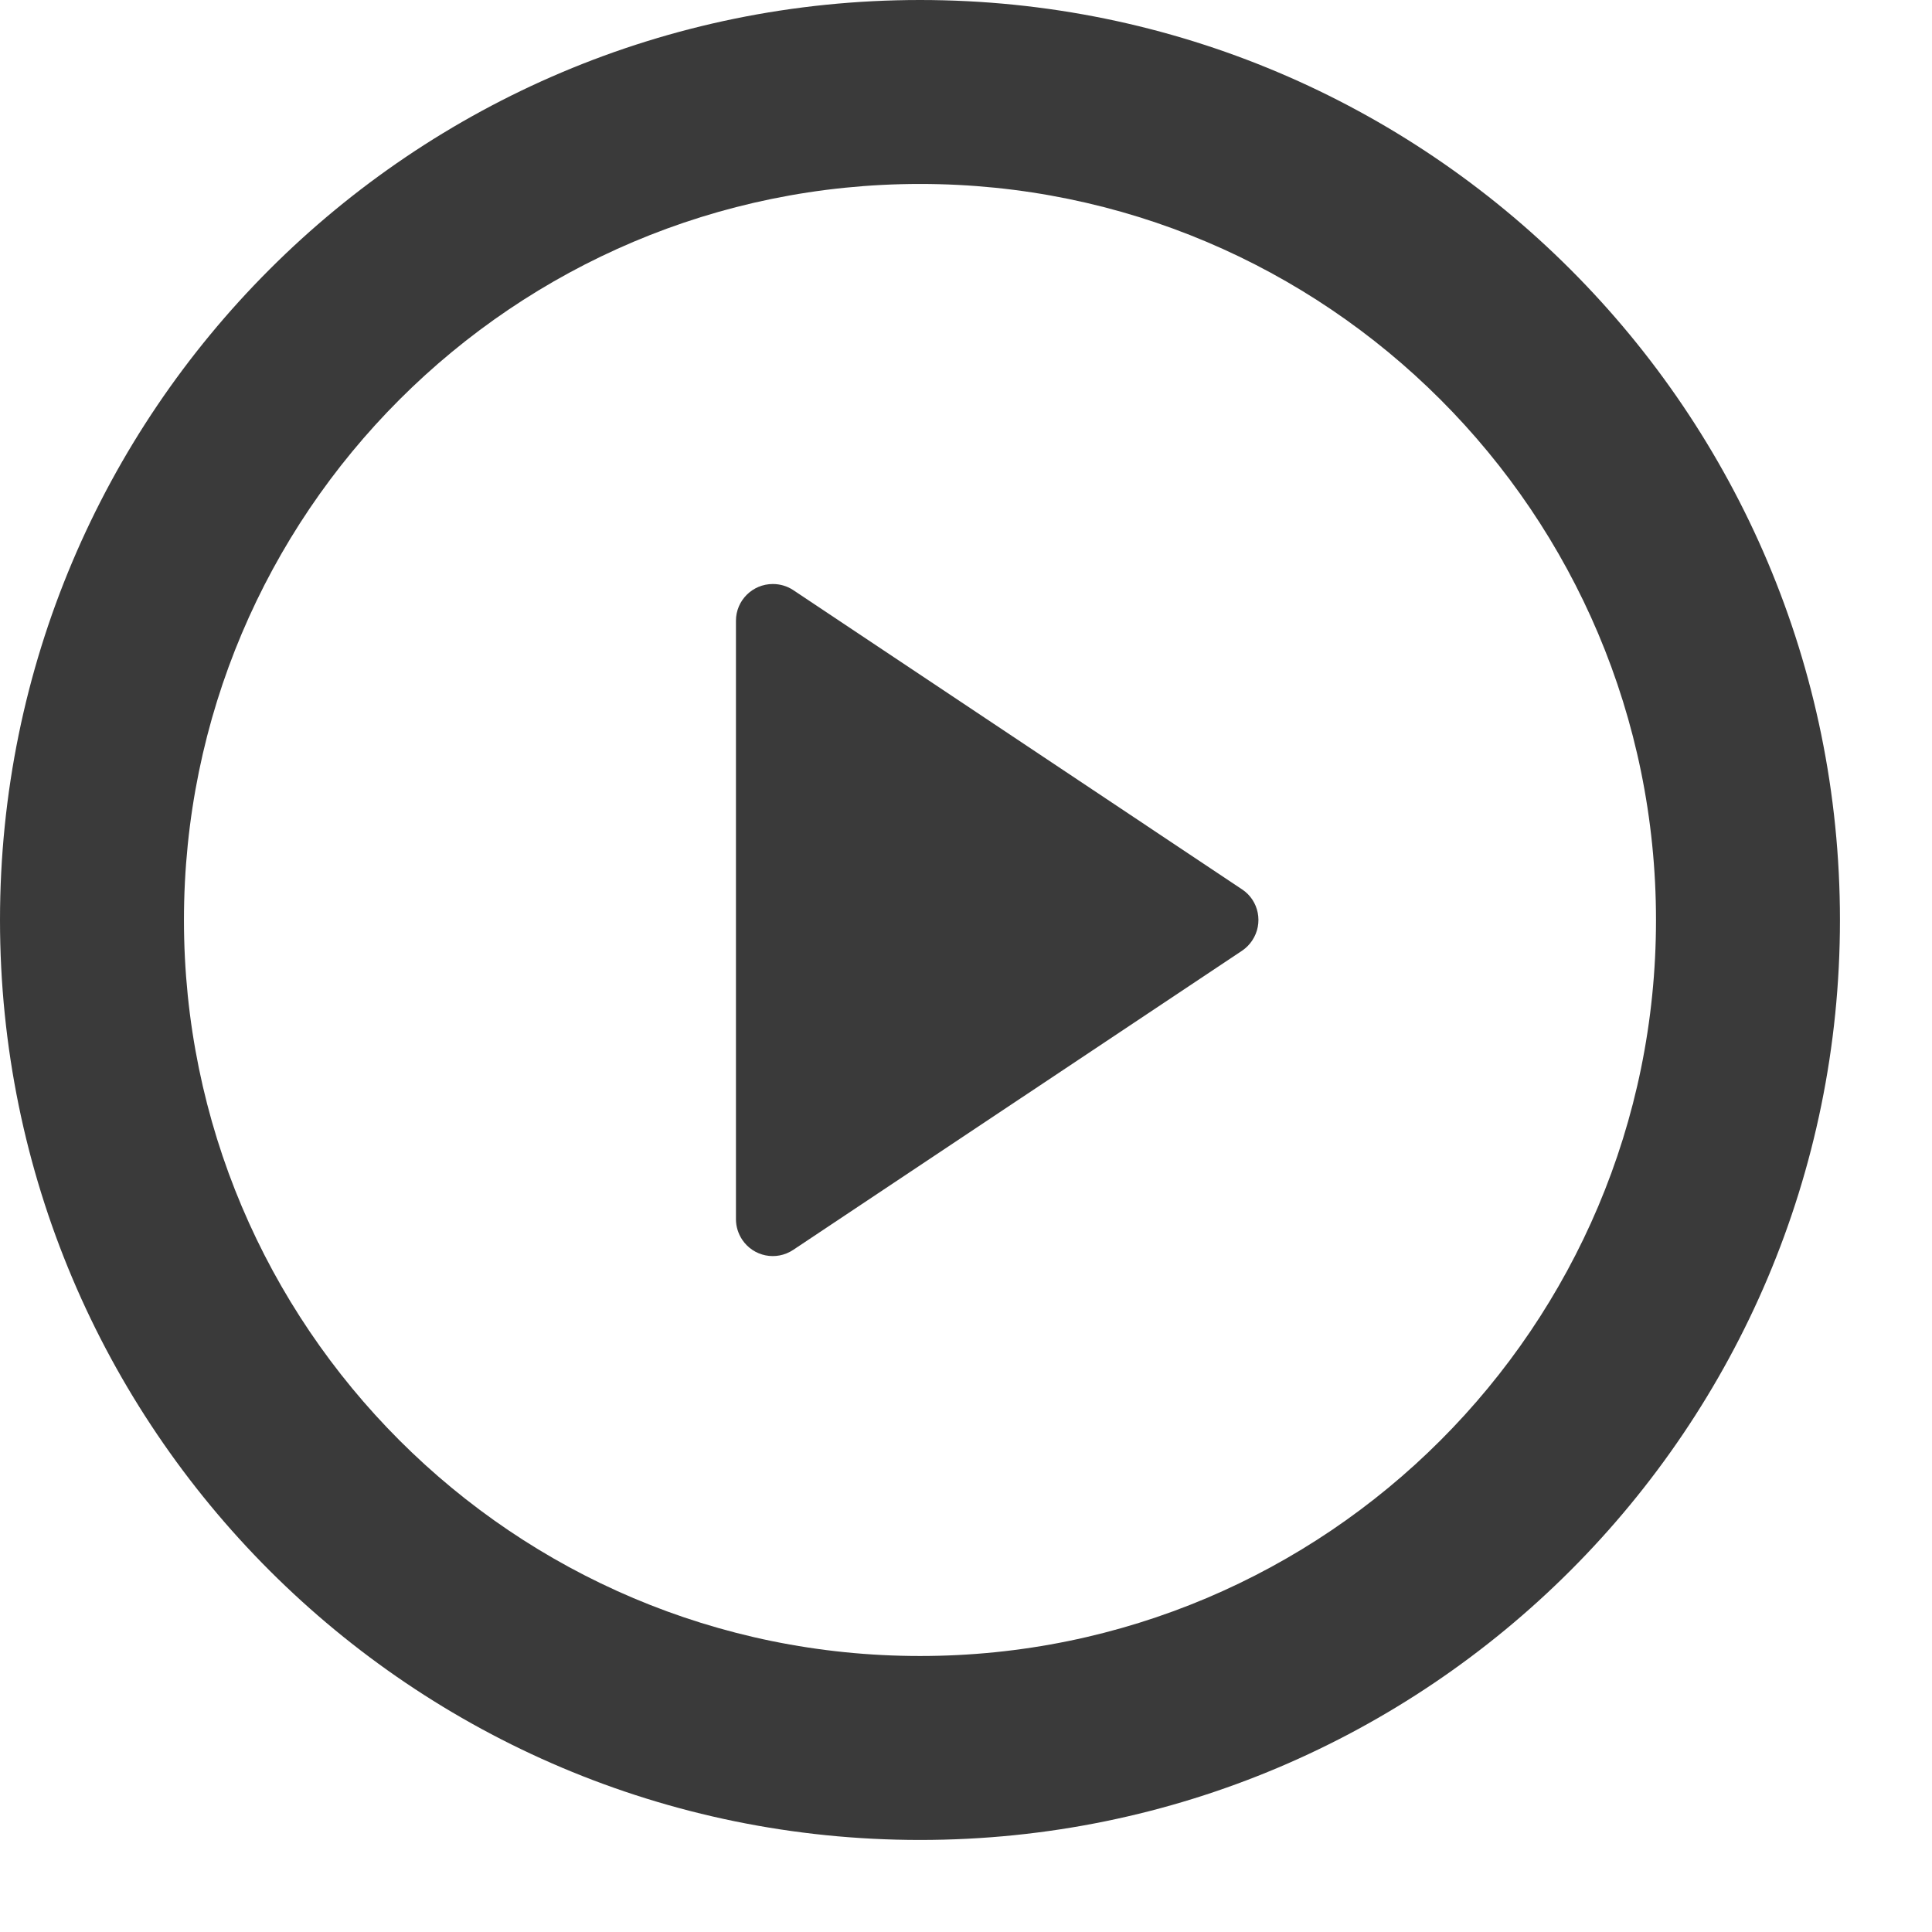 <?xml version="1.0" encoding="utf-8"?>
<svg xmlns="http://www.w3.org/2000/svg" fill="none" height="100%" overflow="visible" preserveAspectRatio="none" style="display: block;" viewBox="0 0 14 14" width="100%">
<path d="M6.667 13.333C2.985 13.333 0 10.348 0 6.667C0 2.985 2.985 0 6.667 0C10.348 0 13.333 2.985 13.333 6.667C13.333 10.348 10.348 13.333 6.667 13.333ZM6.667 12C9.612 12 12 9.612 12 6.667C12 3.721 9.612 1.333 6.667 1.333C3.721 1.333 1.333 3.721 1.333 6.667C1.333 9.612 3.721 12 6.667 12ZM5.748 4.276L9.001 6.445C9.123 6.526 9.156 6.692 9.074 6.815C9.055 6.844 9.03 6.869 9.001 6.889L5.748 9.057C5.625 9.139 5.46 9.106 5.378 8.983C5.349 8.939 5.333 8.888 5.333 8.835V4.498C5.333 4.351 5.453 4.232 5.6 4.232C5.653 4.232 5.704 4.247 5.748 4.276Z" fill="#3A3A3A" id="Vector"/>
</svg>